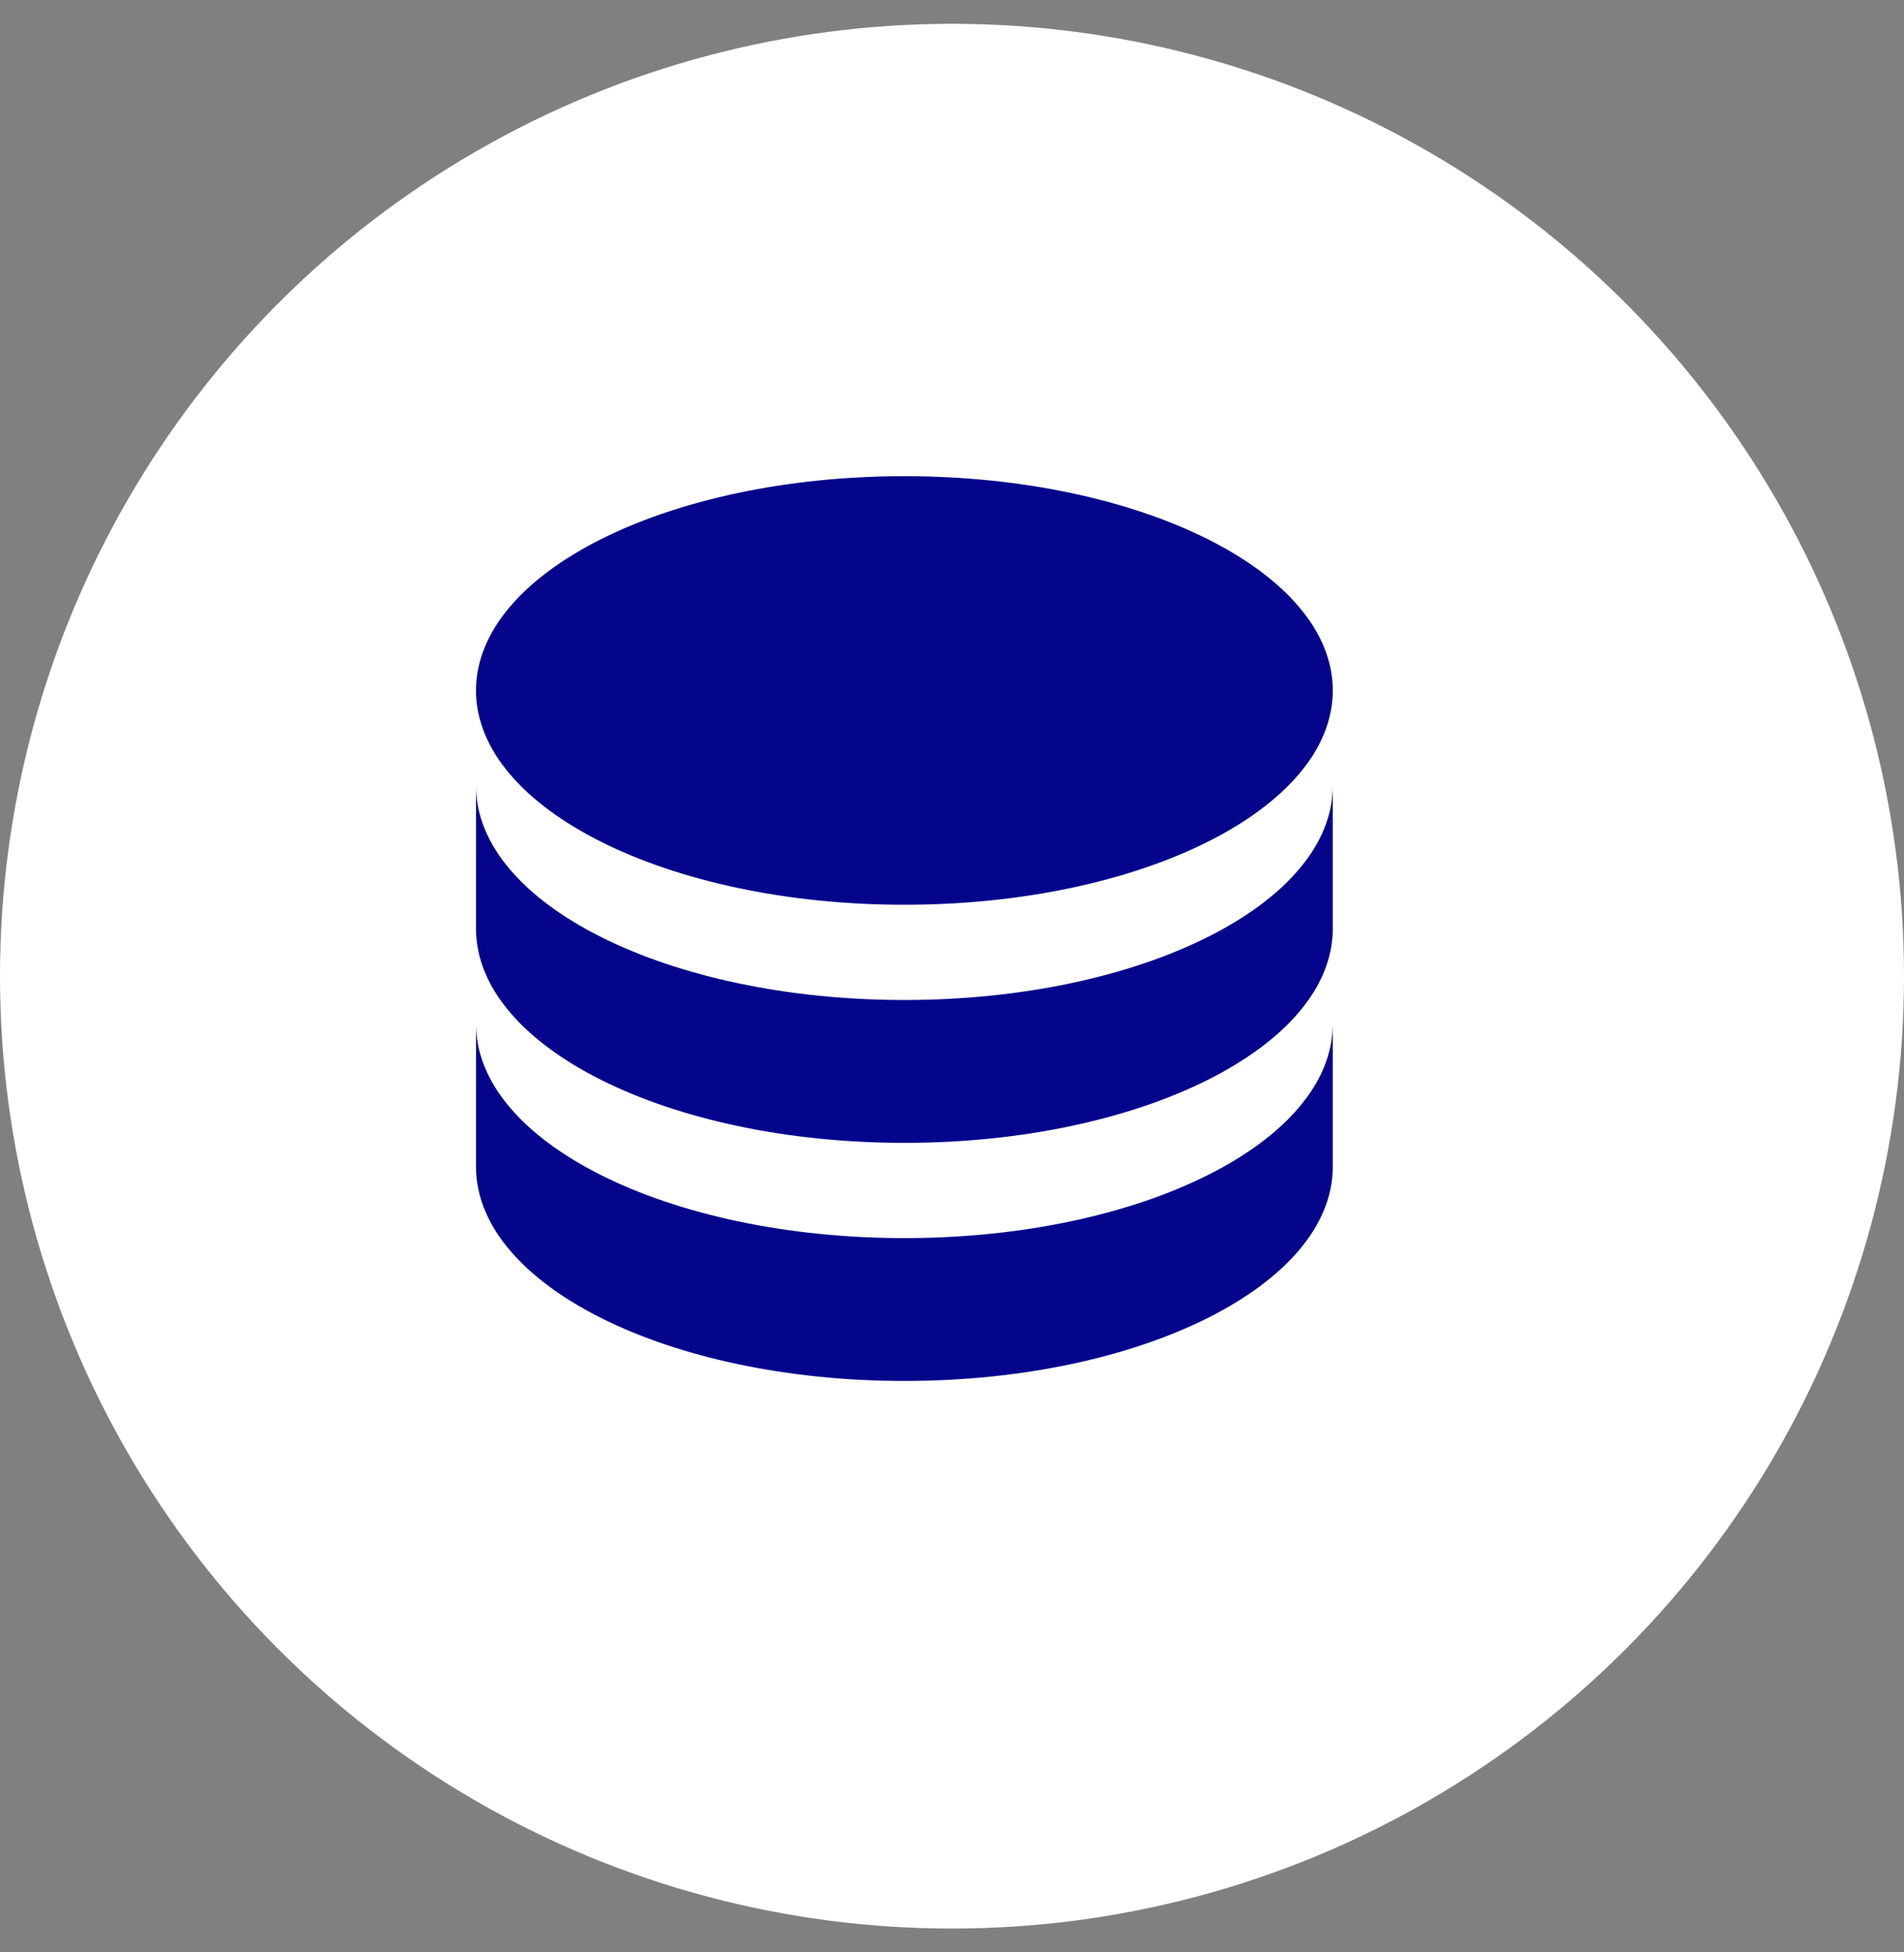 <svg width="40" height="41" viewBox="0 0 40 41" fill="none" xmlns="http://www.w3.org/2000/svg">
<rect x="0" y="0" width="40" height="41" fill="#808080" stroke="none"/>
<circle cx="20" cy="20.5" r="20" fill="white"/>
<path d="M28 16.5V19.5C28 21.985 23.97 24 19 24C14.03 24 10 21.985 10 19.5V16.5C10 18.985 14.03 21 19 21C23.97 21 28 18.985 28 16.5ZM10 21.5C10 23.985 14.03 26 19 26C23.97 26 28 23.985 28 21.5V24.5C28 26.985 23.97 29 19 29C14.03 29 10 26.985 10 24.5V21.5ZM19 19C14.03 19 10 16.985 10 14.5C10 12.015 14.03 10 19 10C23.97 10 28 12.015 28 14.5C28 16.985 23.97 19 19 19Z" fill="#05058C"/>
</svg>
